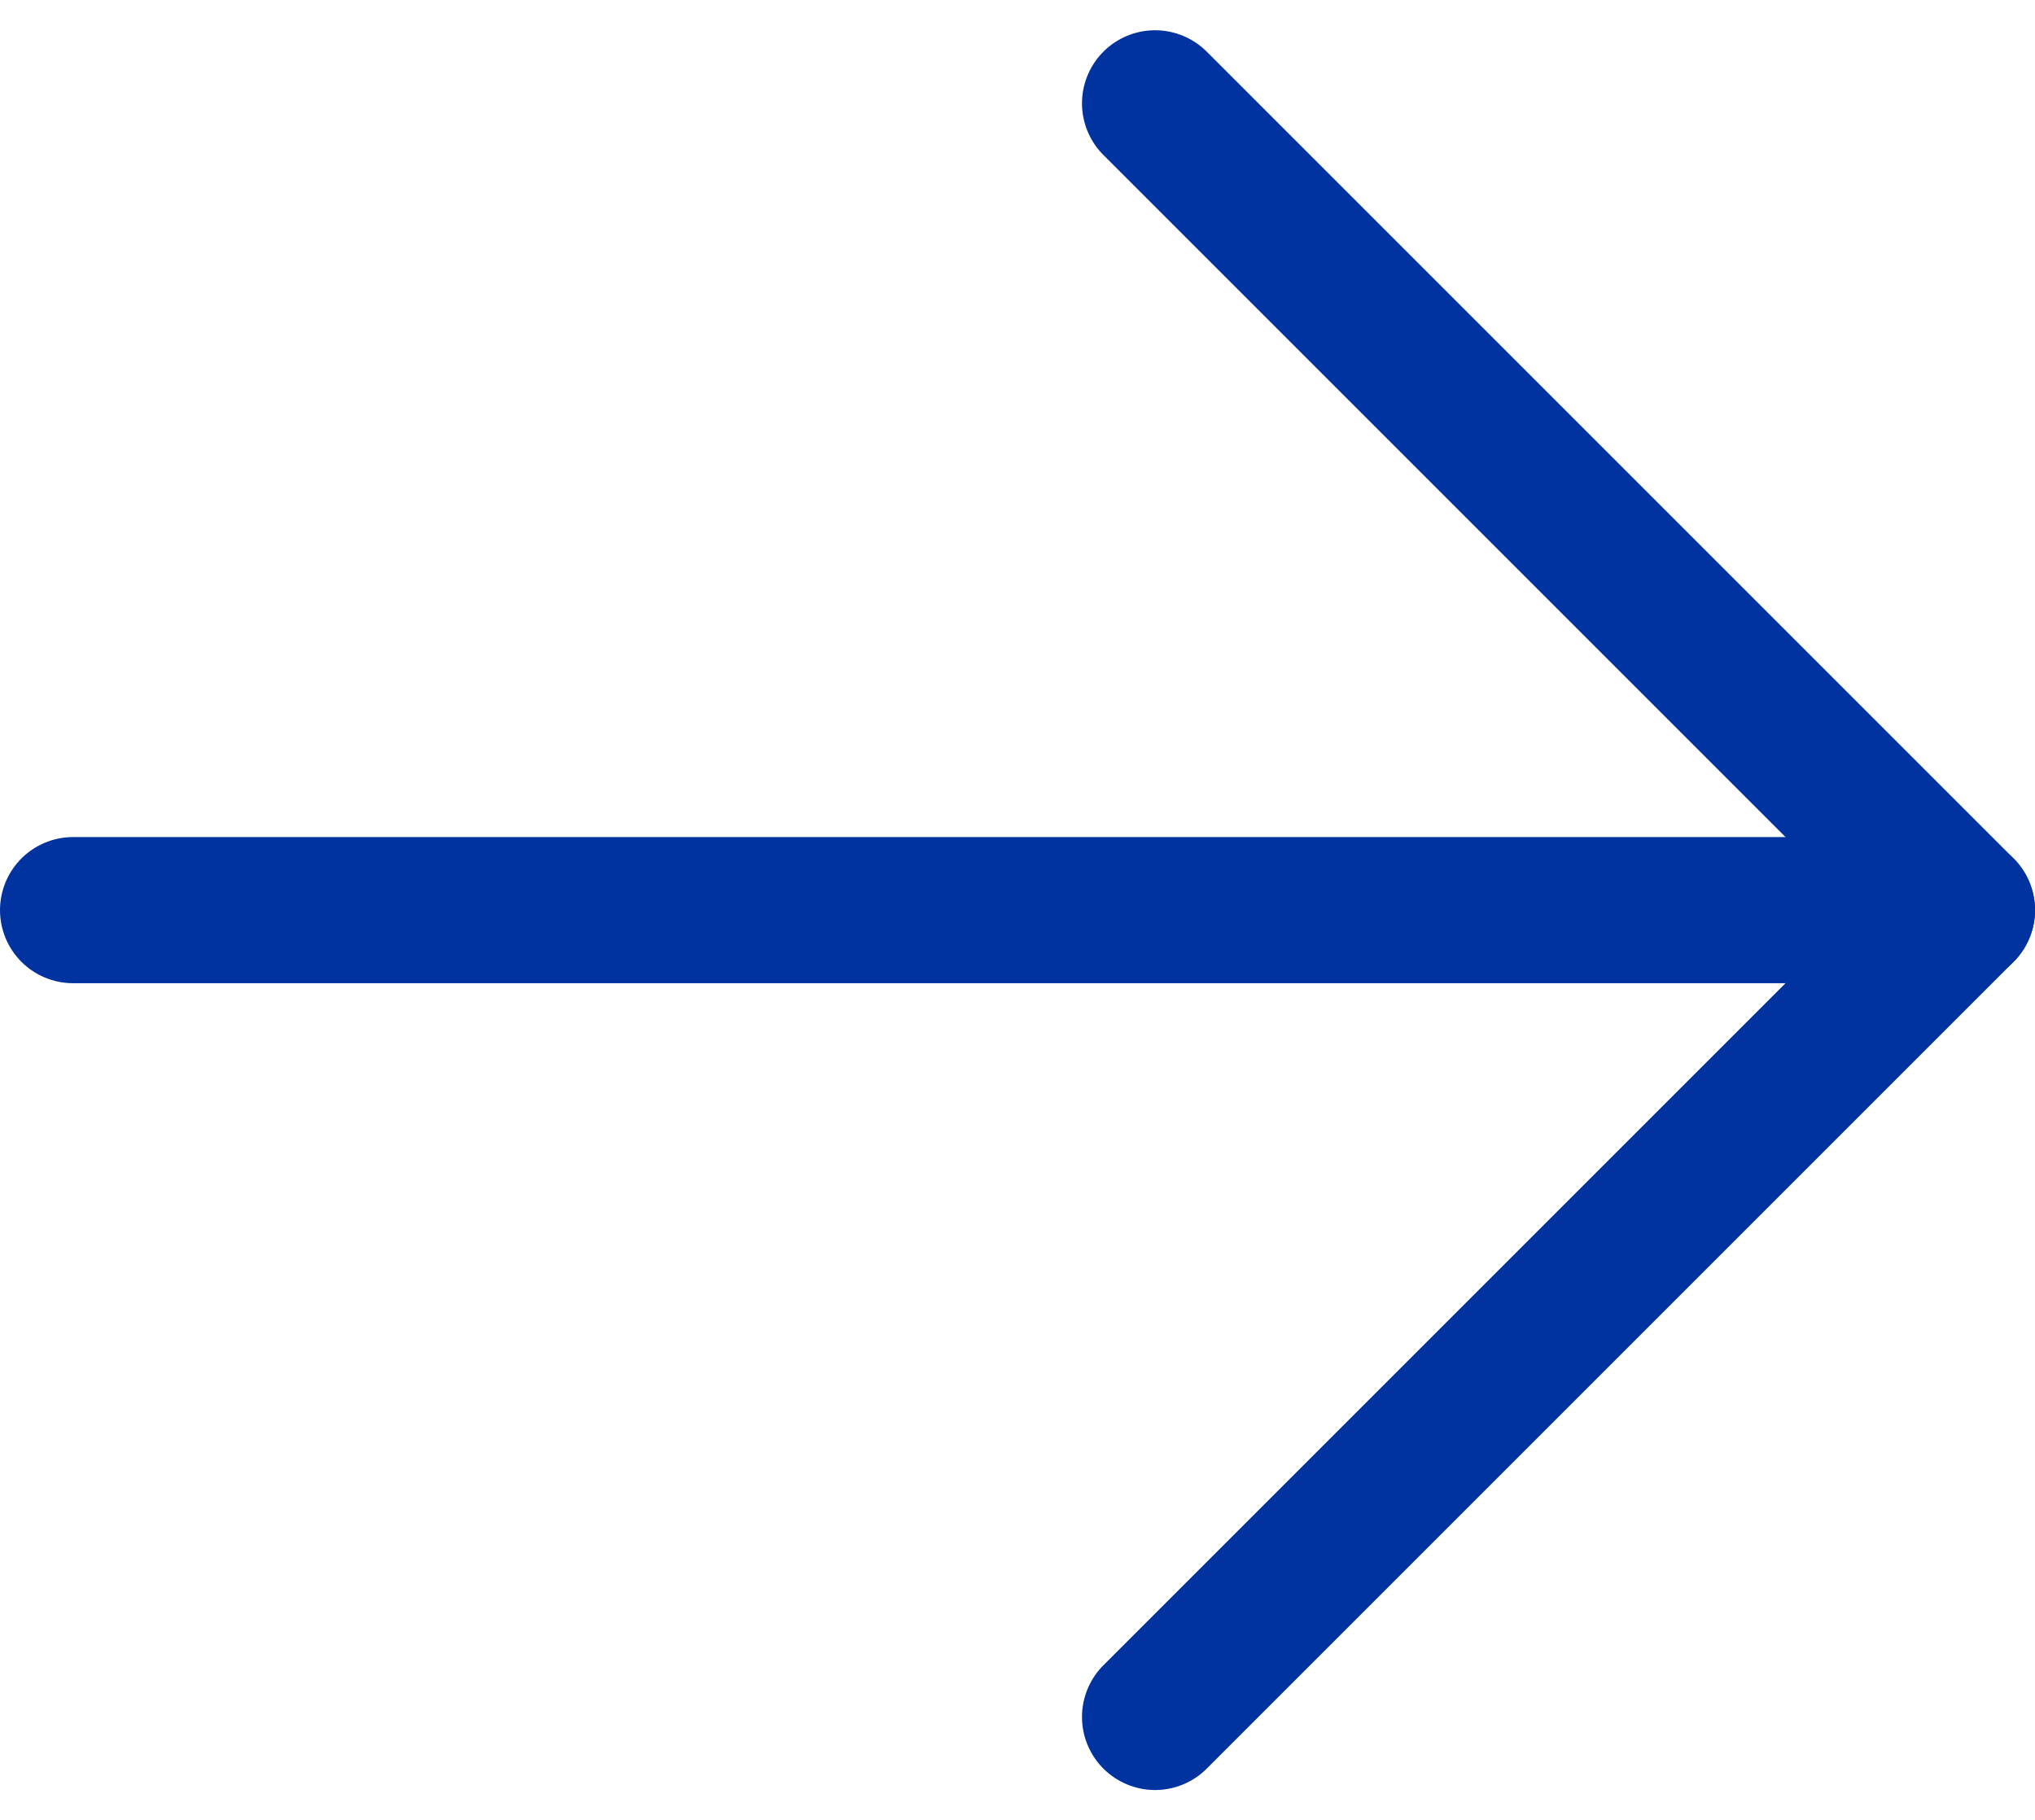 <svg xmlns="http://www.w3.org/2000/svg" width="27.847" height="24.91" viewBox="0 0 27.847 24.91">
  <g id="Group_540" data-name="Group 540" transform="translate(-1044.5 -1854.844)">
    <line id="Line_1" data-name="Line 1" x2="25.847" transform="translate(1045.5 1867.299)" fill="none" stroke="#0033a0" stroke-linecap="round" stroke-width="2"/>
    <path id="Path_7" data-name="Path 7" d="M1161.434,1851.017l11.041,11.041-11.041,11.041" transform="translate(-101.128 5.241)" fill="none" stroke="#0033a0" stroke-linecap="round" stroke-linejoin="round" stroke-width="2"/>
  </g>
</svg>
